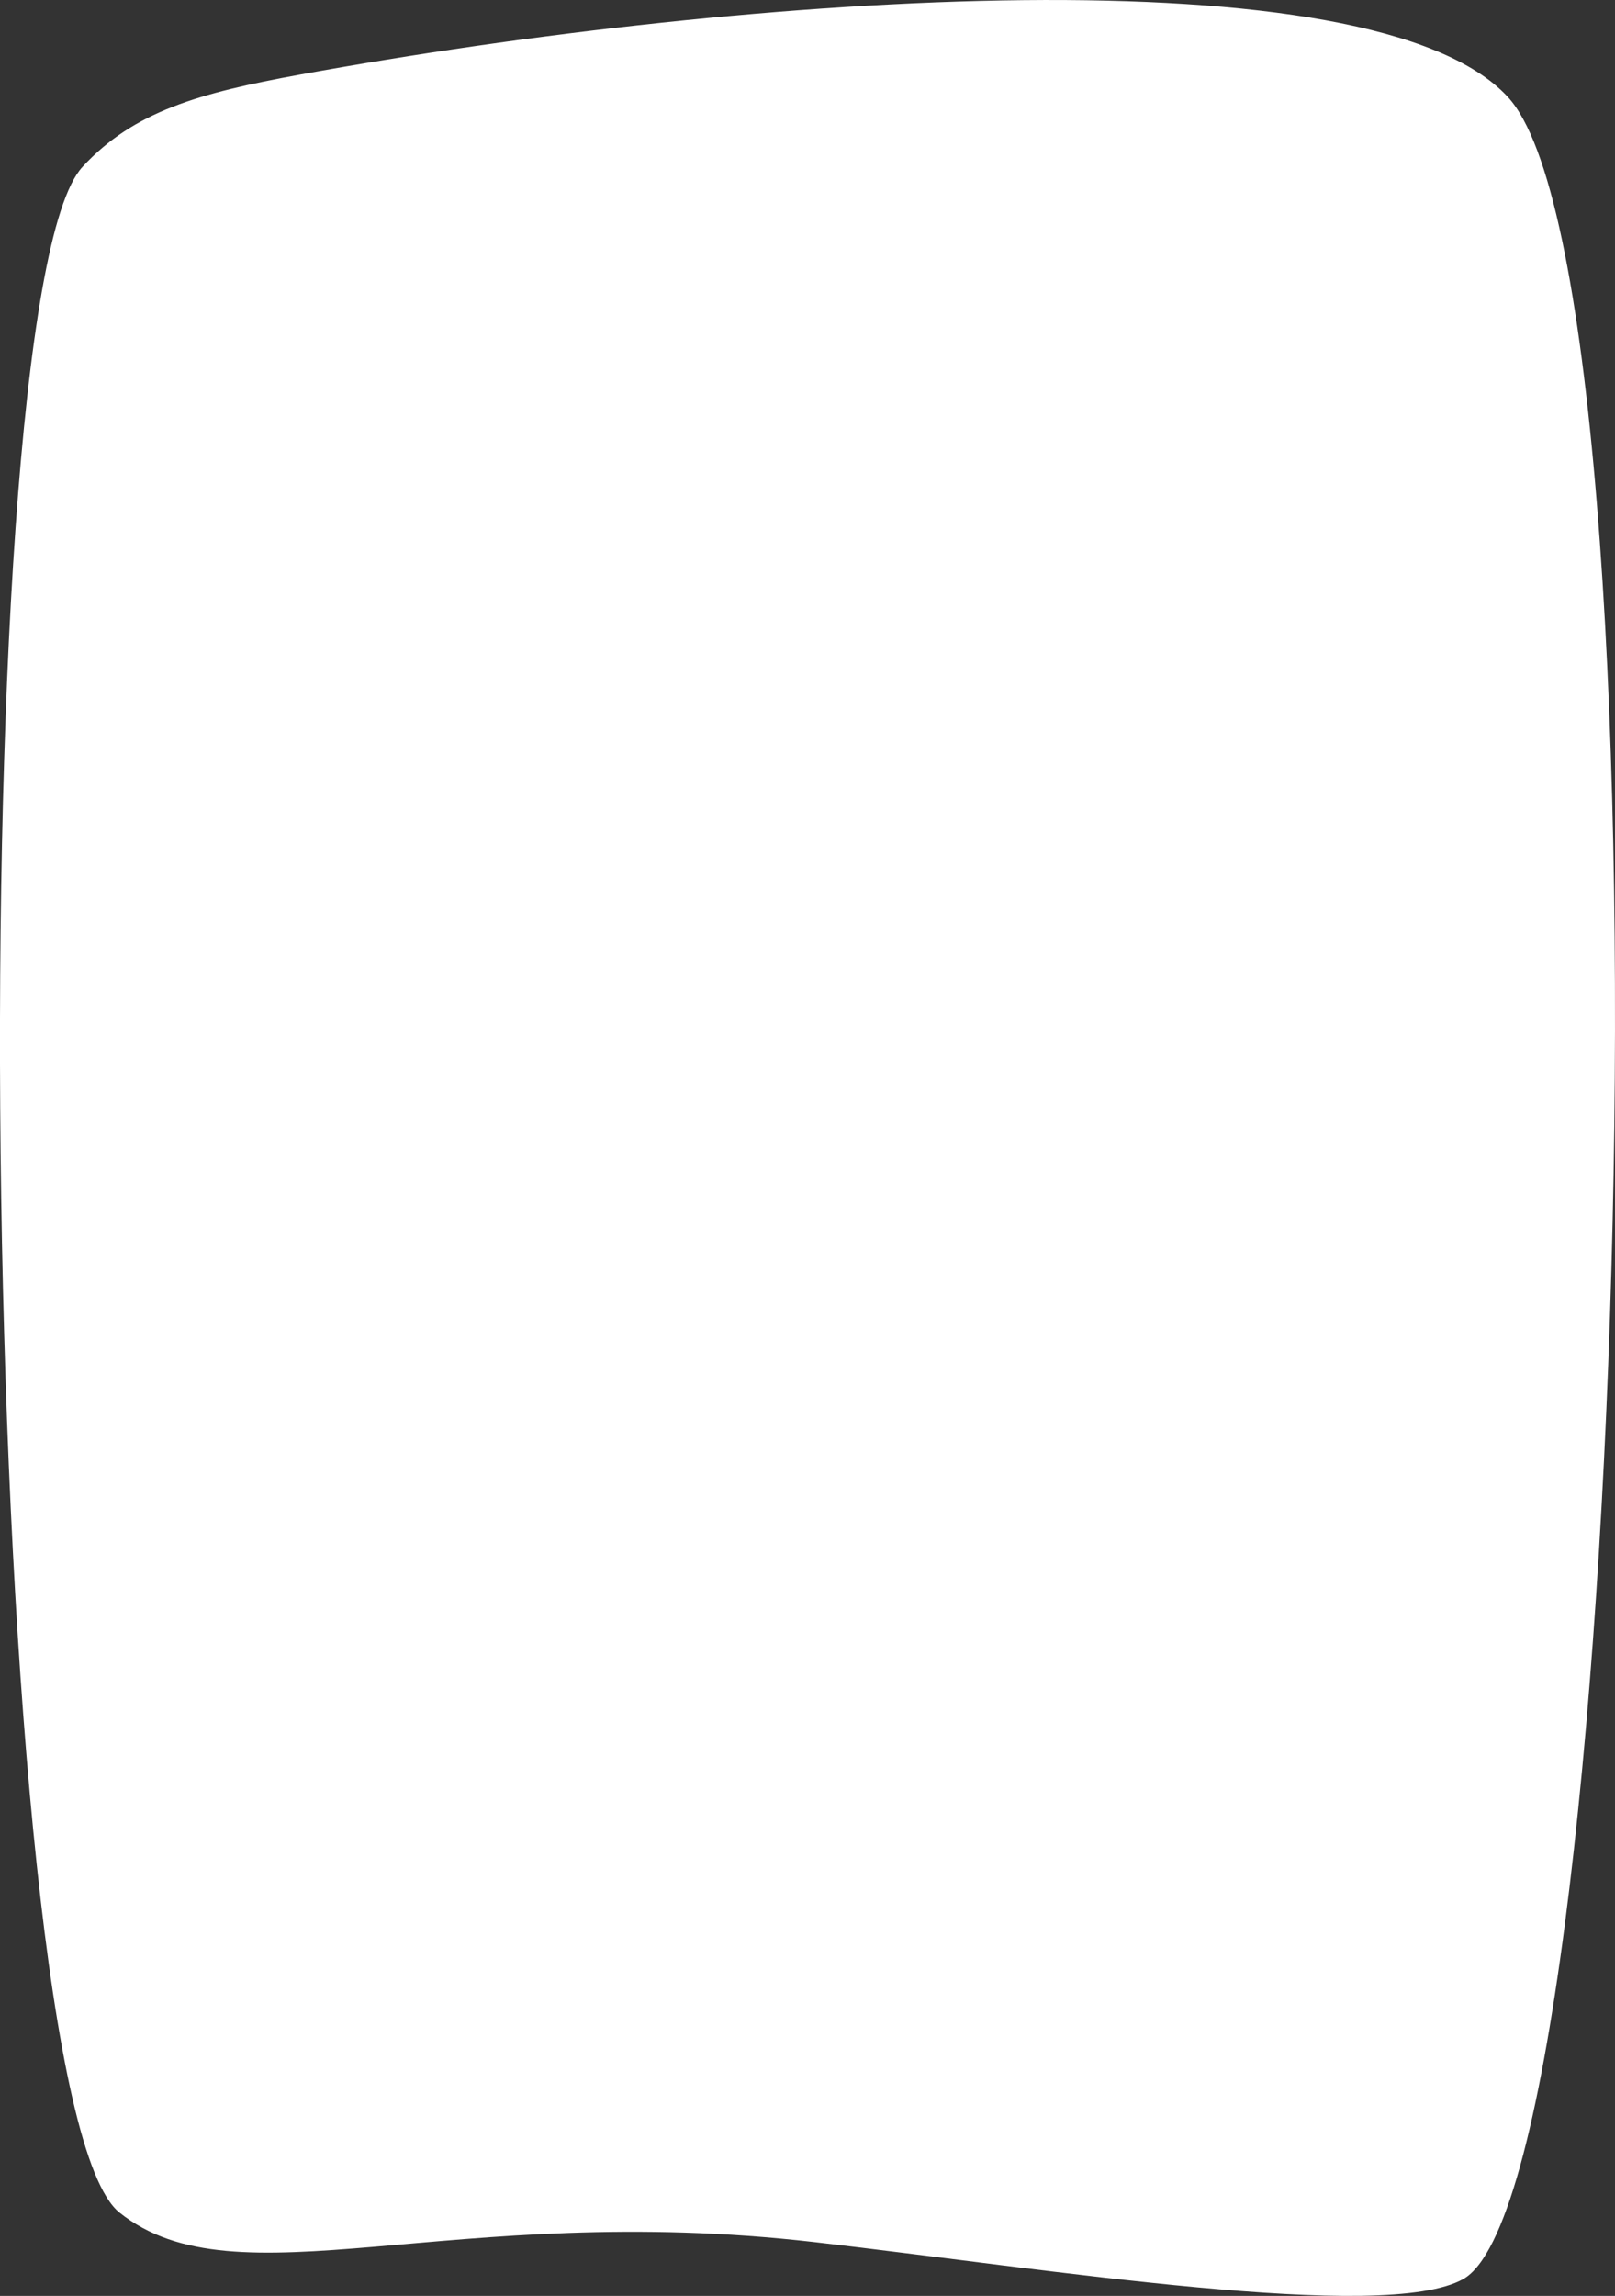 <?xml version="1.0" encoding="UTF-8"?> <svg xmlns="http://www.w3.org/2000/svg" viewBox="0 0 450.57 640.33"><rect x="0" y="0" width="450.57" height="640.33" fill="#333333" stroke="none"/> <defs> <style>.cls-1{fill:#fff;}</style> </defs> <title>Asset 16</title> <g id="Layer_2" data-name="Layer 2"> <g id="Layer_1-2" data-name="Layer 1"> <path class="cls-1" d="M83.83,20.78C55.48,25.94,37.27,31.09,23,46.56-12,84.5-5.88,585.69,33.32,617.07c32.73,26.22,92.12-3.48,193.91,8.25,65.22,7.52,159,22.69,181,10.31C454.83,609.4,468.62,78.68,420.63,27,383-13.64,209.91-2.17,83.83,20.78Z"></path> </g> </g> </svg> 